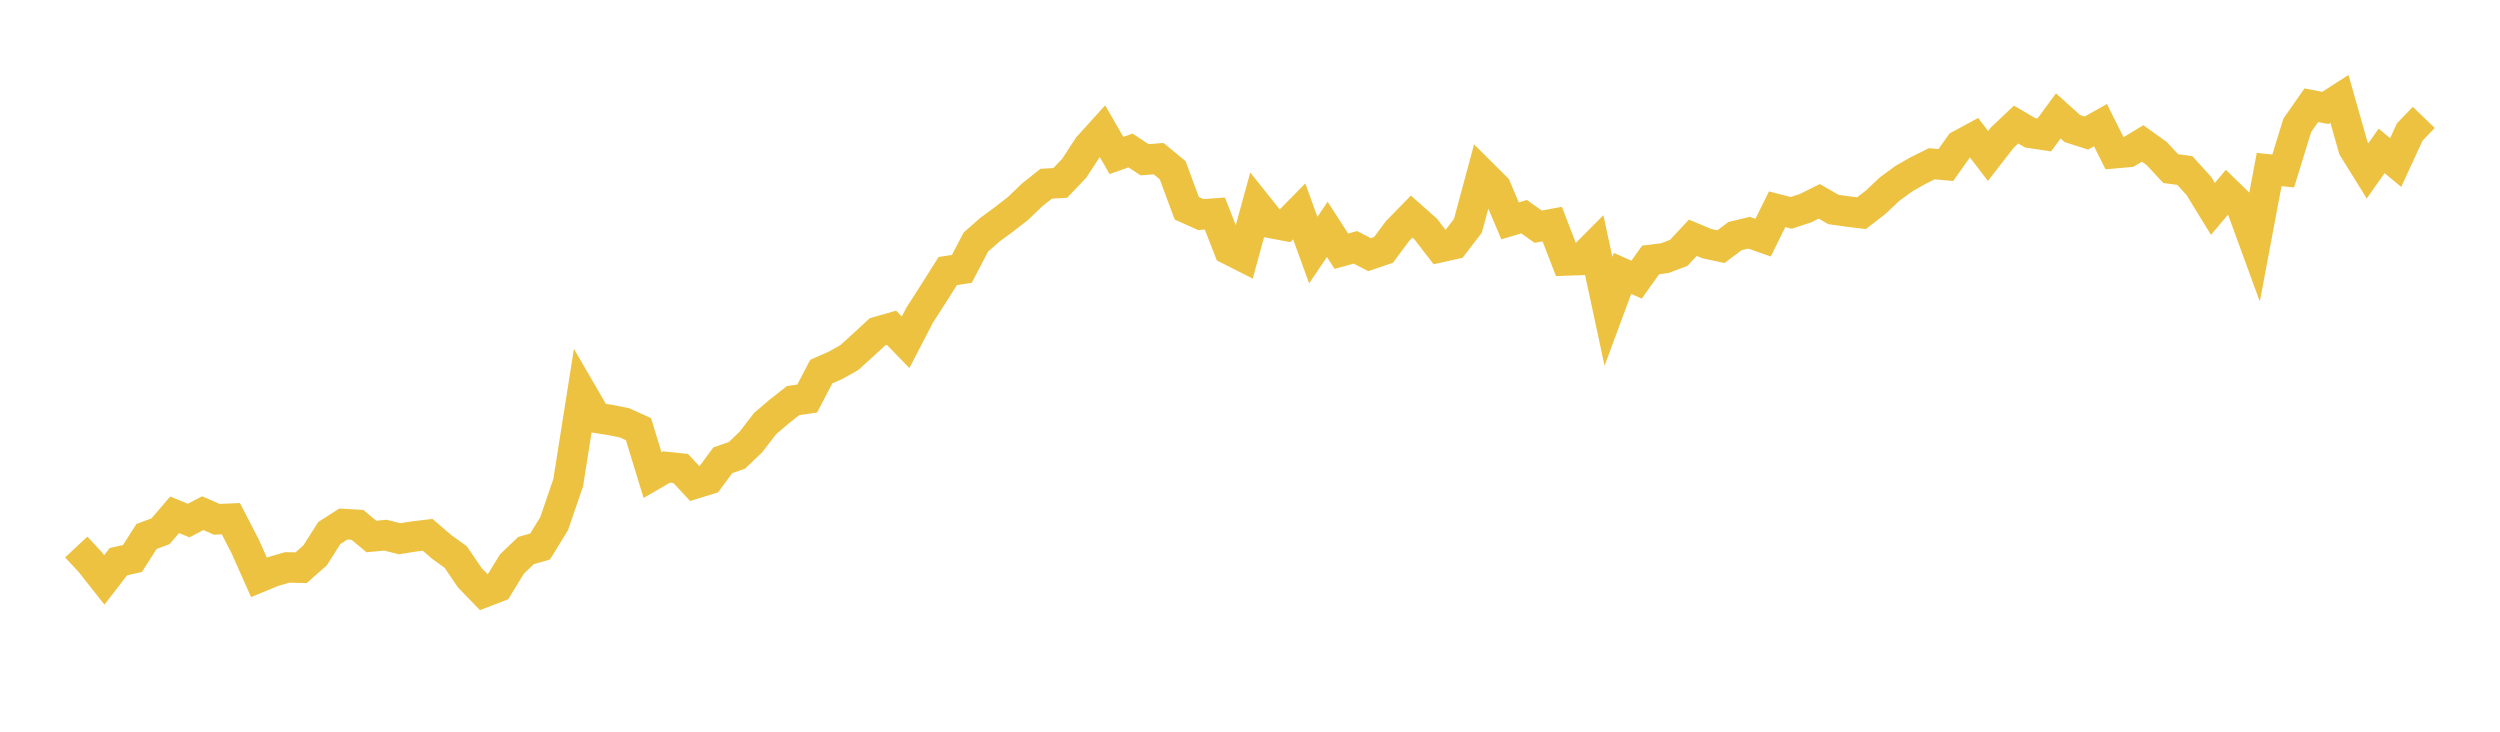 <svg width="164" height="48" xmlns="http://www.w3.org/2000/svg" xmlns:xlink="http://www.w3.org/1999/xlink"><path fill="none" stroke="rgb(237,194,64)" stroke-width="2" d="M5,35.885L5.922,36.873L6.844,38.041L7.766,36.848L8.689,36.638L9.611,35.194L10.533,34.849L11.455,33.771L12.377,34.148L13.299,33.664L14.222,34.067L15.144,34.026L16.066,35.806L16.988,37.874L17.91,37.494L18.832,37.224L19.754,37.241L20.677,36.424L21.599,34.969L22.521,34.377L23.443,34.429L24.365,35.195L25.287,35.107L26.21,35.342L27.132,35.195L28.054,35.085L28.976,35.879L29.898,36.545L30.82,37.902L31.743,38.855L32.665,38.499L33.587,36.994L34.509,36.115L35.431,35.851L36.353,34.35L37.275,31.658L38.198,25.82L39.12,27.409L40.042,27.552L40.964,27.736L41.886,28.155L42.808,31.17L43.731,30.636L44.653,30.732L45.575,31.725L46.497,31.44L47.419,30.19L48.341,29.873L49.263,28.99L50.186,27.79L51.108,27.001L52.03,26.277L52.952,26.146L53.874,24.377L54.796,23.973L55.719,23.455L56.641,22.616L57.563,21.768L58.485,21.505L59.407,22.454L60.329,20.677L61.251,19.239L62.174,17.779L63.096,17.641L64.018,15.877L64.94,15.066L65.862,14.39L66.784,13.674L67.707,12.785L68.629,12.054L69.551,12L70.473,11.032L71.395,9.618L72.317,8.599L73.24,10.2L74.162,9.872L75.084,10.48L76.006,10.407L76.928,11.169L77.85,13.661L78.772,14.076L79.695,14.007L80.617,16.365L81.539,16.831L82.461,13.474L83.383,14.63L84.305,14.804L85.228,13.865L86.15,16.407L87.072,15.048L87.994,16.479L88.916,16.225L89.838,16.705L90.76,16.391L91.683,15.152L92.605,14.209L93.527,15.027L94.449,16.222L95.371,16.017L96.293,14.815L97.216,11.396L98.138,12.313L99.06,14.487L99.982,14.215L100.904,14.871L101.826,14.701L102.749,17.088L103.671,17.055L104.593,16.128L105.515,20.425L106.437,17.935L107.359,18.344L108.281,17.053L109.204,16.935L110.126,16.587L111.048,15.598L111.97,15.983L112.892,16.181L113.814,15.488L114.737,15.266L115.659,15.59L116.581,13.727L117.503,13.964L118.425,13.664L119.347,13.208L120.269,13.743L121.192,13.872L122.114,13.985L123.036,13.273L123.958,12.404L124.88,11.728L125.802,11.202L126.725,10.742L127.647,10.826L128.569,9.523L129.491,9.024L130.413,10.233L131.335,9.043L132.257,8.171L133.18,8.714L134.102,8.854L135.024,7.604L135.946,8.433L136.868,8.728L137.79,8.209L138.713,10.051L139.635,9.968L140.557,9.41L141.479,10.072L142.401,11.063L143.323,11.184L144.246,12.2L145.168,13.703L146.09,12.605L147.012,13.501L147.934,16.022L148.856,11.12L149.778,11.217L150.701,8.221L151.623,6.904L152.545,7.08L153.467,6.487L154.389,9.728L155.311,11.211L156.234,9.898L157.156,10.662L158.078,8.659L159,7.702"></path></svg>